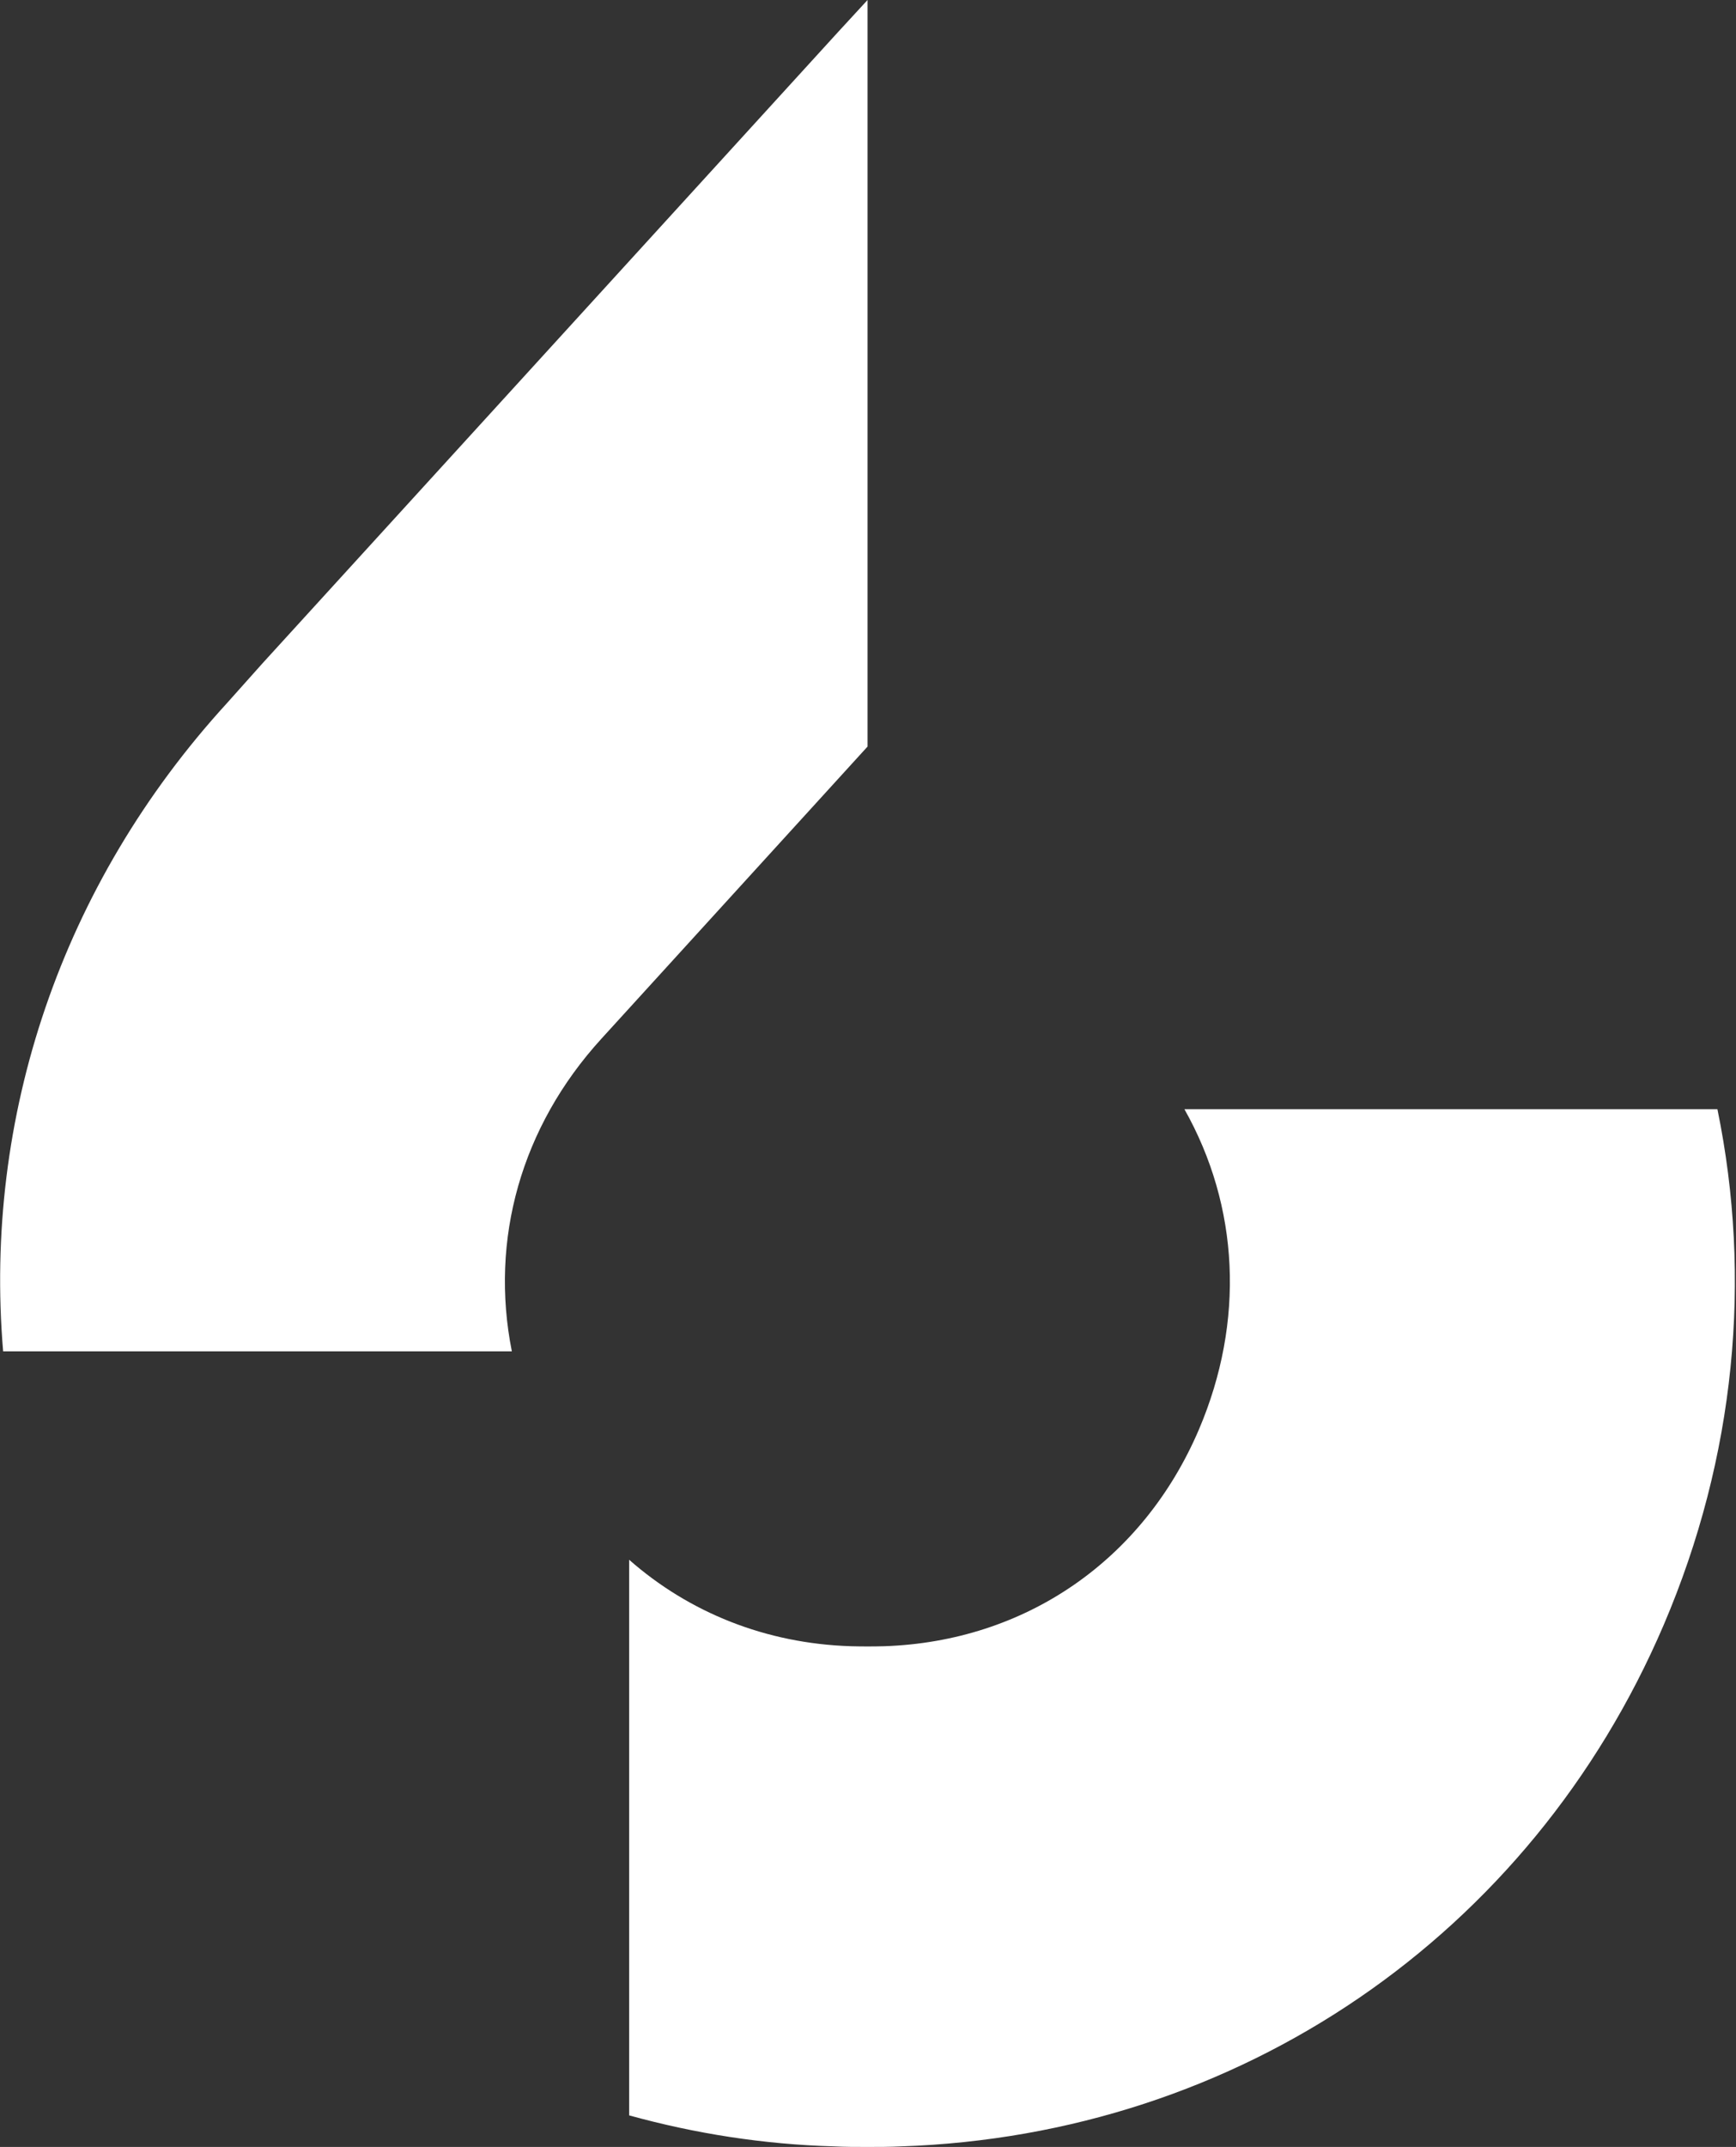 <svg version="1.2" xmlns="http://www.w3.org/2000/svg" viewBox="0 0 1551 1917" width="1551" height="1917">
	<rect x="0" y="0" width="1551" height="1917" fill="#333333" stroke="none"/>
	<title>WTTR_BIG</title>
	<style>
		.s0 { fill: #ffffff } 
	</style>
	<g>
		<path class="s0" d="m775.1 666.6v-666.6l-26.8 29.1-513.7 563.1-31.8 35.6c-148.3 162.1-217.6 370-200 578.8h454.5c-19.9-99.8 8.3-200.5 79.9-279z"/>
		<path class="s0" d="m1534.4 990.4h-476.2c49 86.8 54.1 189.4 13 285.9-49.9 116.9-155.2 189.4-281.3 193.6q-14.8 0.4-29.6 0c-76.2-2.4-144.6-30.1-198.2-77.2v496.1c58.7 16.2 119.7 25.9 183 27.7 9.7 0.5 19.8 0.5 30 0.5 9.7 0 19.8 0 30-0.5 301.6-10.1 562.6-188.4 681.3-465.6 64.2-150.1 79-309.5 48-460.5z"/>
	</g>
</svg>